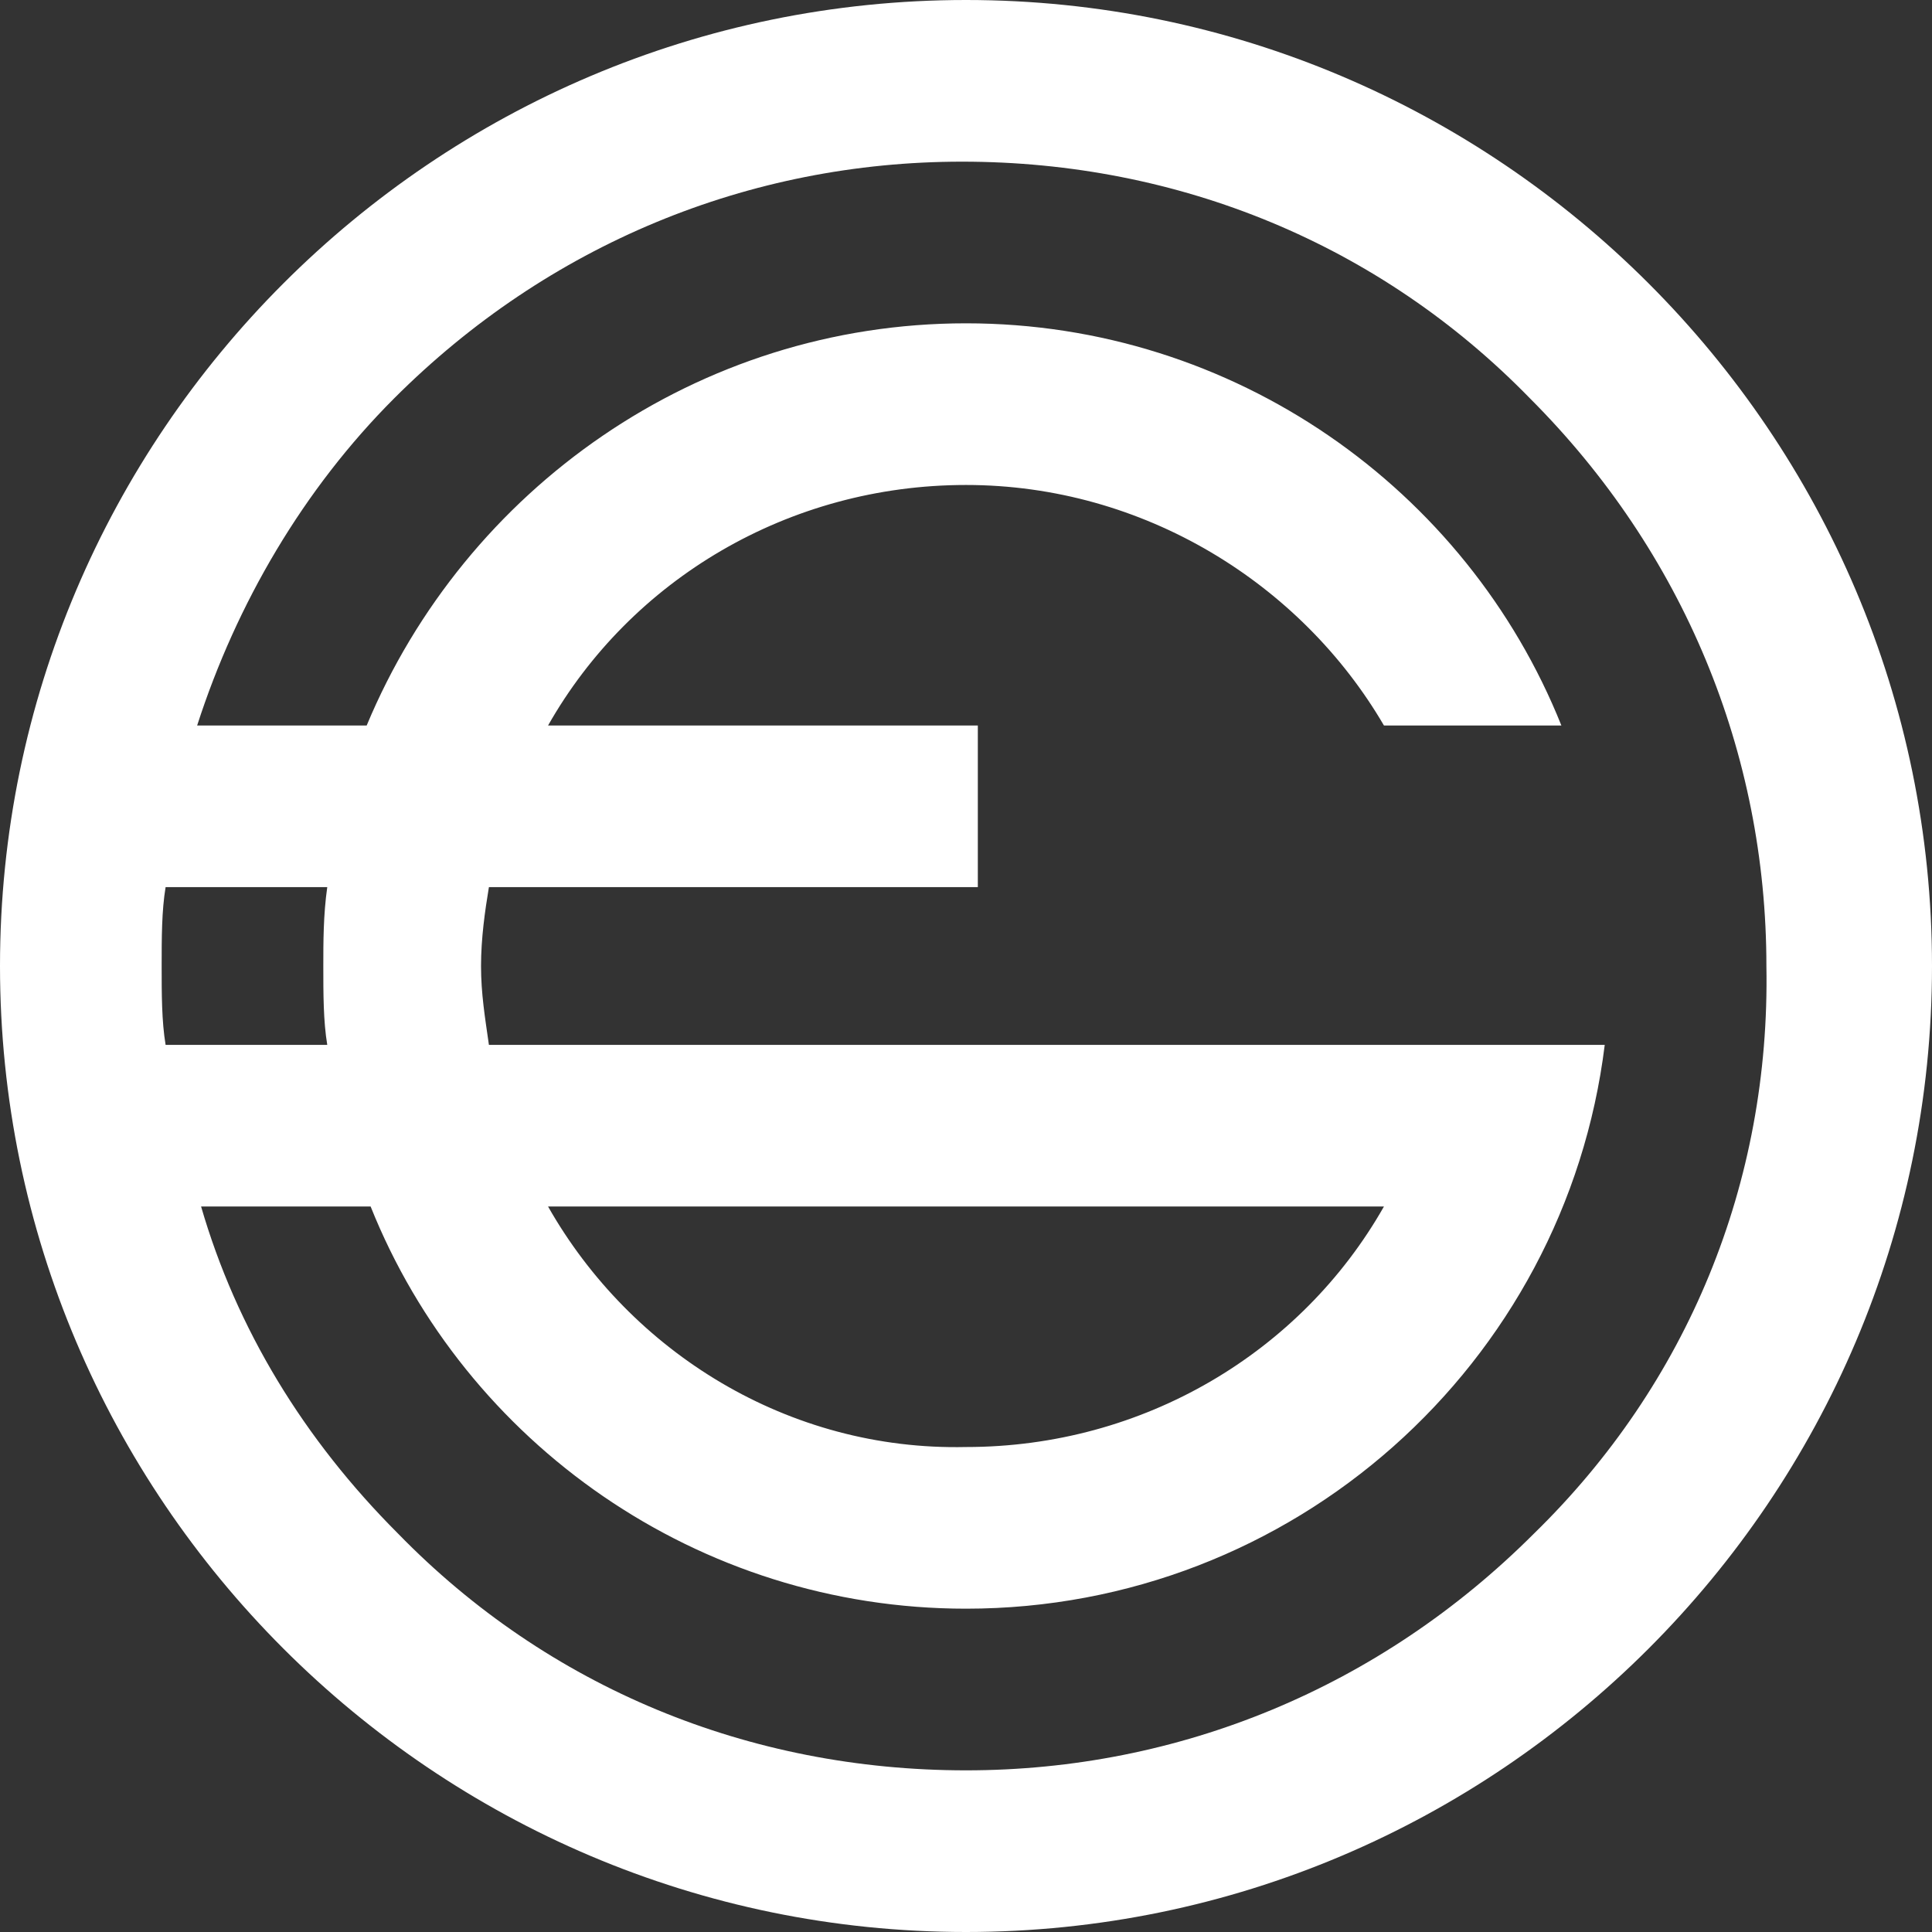 <?xml version="1.0" encoding="utf-8"?>
<!-- Generator: Adobe Illustrator 26.1.0, SVG Export Plug-In . SVG Version: 6.00 Build 0)  -->
<svg version="1.1" id="Layer_1" xmlns="http://www.w3.org/2000/svg" xmlns:xlink="http://www.w3.org/1999/xlink" x="0px" y="0px"
	 viewBox="0 0 49 49" style="enable-background:new 0 0 49 49;" xml:space="preserve">
<rect x="0" y="0" width="49" height="49" fill="#333333" stroke="none"/>
<style type="text/css">
	.st0{fill:#FFFFFF;}
</style>
<g>
	<g>
		<path class="st0" d="M24.5,0C11,0,0,11,0,24.5C0,38,11,49,24.5,49S49,38,49,24.5C49,11,38,0,24.5,0z M4.1,24.5c0-0.7,0-1.4,0.1-2
			h4.1c-0.1,0.7-0.1,1.4-0.1,2c0,0.7,0,1.4,0.1,2H4.2C4.1,25.9,4.1,25.2,4.1,24.5z M38.9,38.9c-3.9,3.9-9,6-14.4,6
			c-5.5,0-10.6-2.1-14.4-6c-2.4-2.4-4.1-5.2-5-8.3h4.3c2.4,6,8.3,10.2,15.1,10.2c8.3,0,15.2-6.2,16.2-14.3h-2.4h-9.4H12.4
			c-0.1-0.7-0.2-1.3-0.2-2s0.1-1.4,0.2-2h12.4v-4.1H13.9c2.1-3.7,6.1-6.1,10.6-6.1c4.5,0,8.5,2.5,10.6,6.1h4.5
			c-2.4-6-8.3-10.2-15.1-10.2S11.8,12.4,9.3,18.4H5c1-3.1,2.7-6,5-8.3c3.9-3.9,9-6,14.4-6c5.5,0,10.6,2.1,14.4,6c3.9,3.9,6,9,6,14.4
			C44.9,30,42.8,35.1,38.9,38.9z M13.9,30.6h21.2c-2.1,3.7-6.1,6.1-10.6,6.1C20,36.8,16,34.3,13.9,30.6z"/>
	</g>
</g>
</svg>
